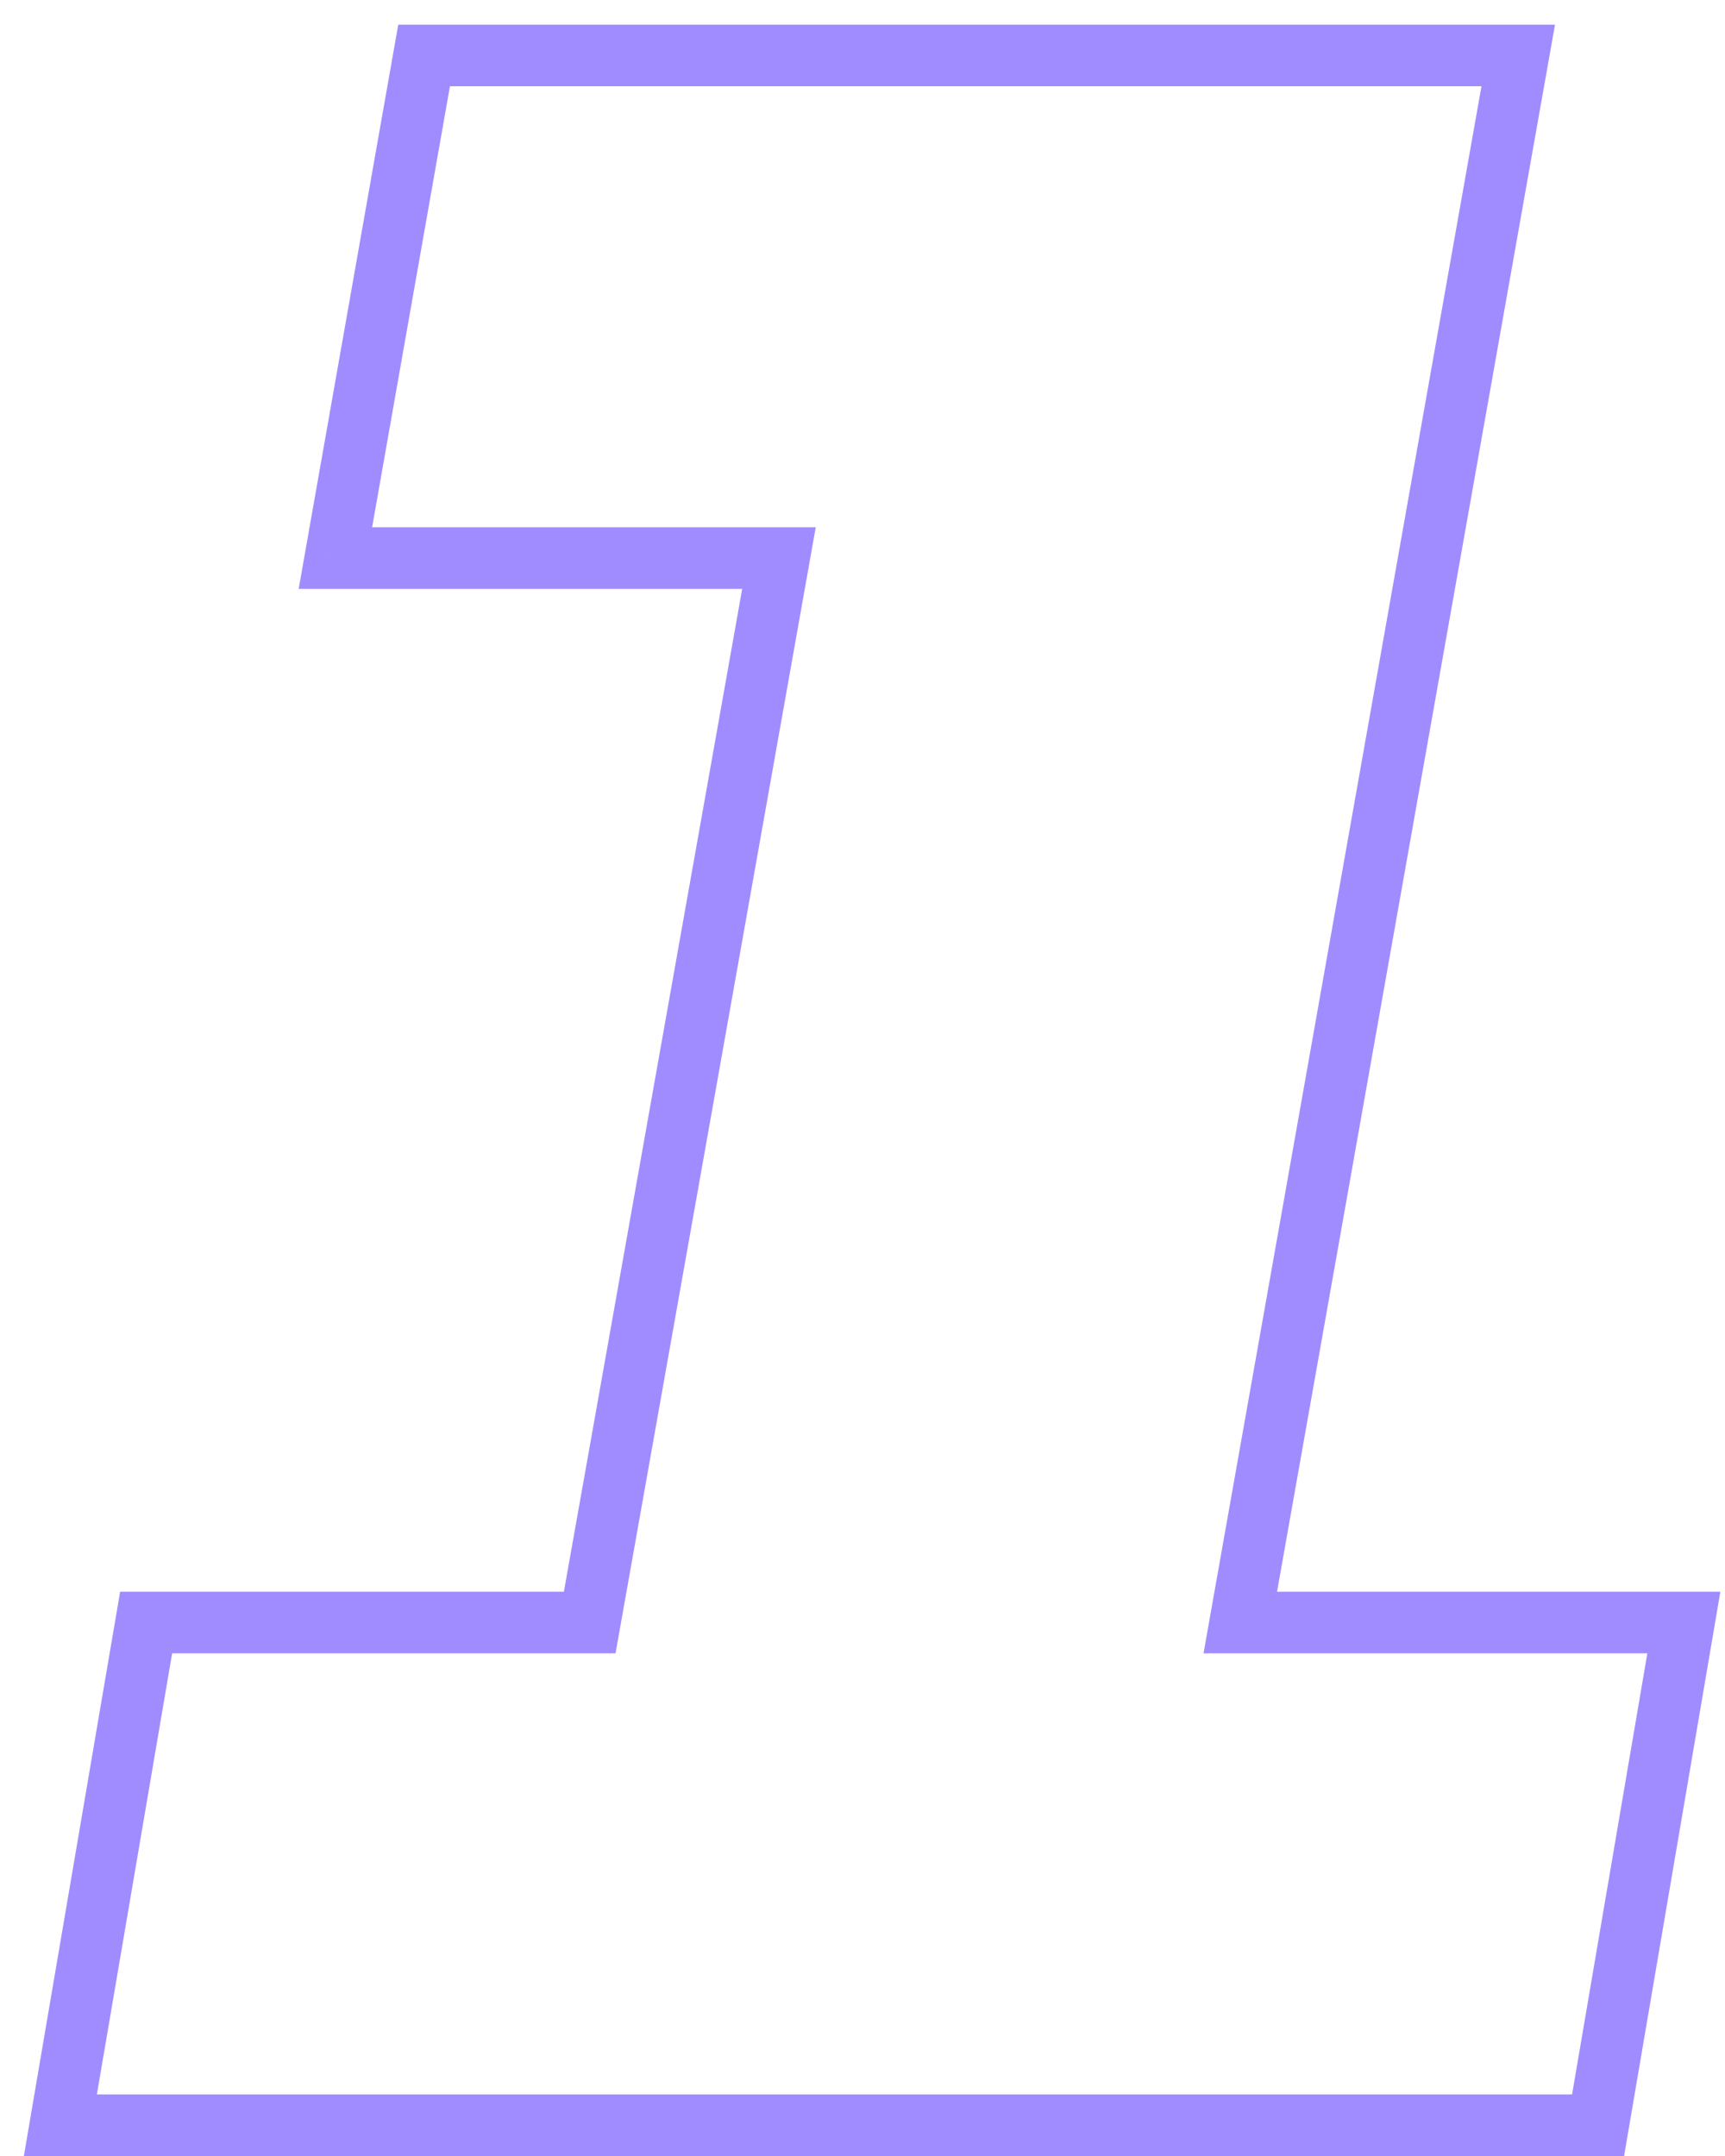 <?xml version="1.0" encoding="UTF-8"?> <svg xmlns="http://www.w3.org/2000/svg" width="56" height="70" viewBox="0 0 56 70" fill="none"> <path d="M51.88 69V70H52.724L52.866 69.168L51.88 69ZM1.96 69L0.974 68.832L0.775 70H1.96V69ZM4.744 52.68V51.68H3.9L3.758 52.512L4.744 52.68ZM19.144 52.68V53.68H19.982L20.129 52.855L19.144 52.68ZM25.288 18.12L26.273 18.295L26.482 17.12H25.288V18.12ZM10.888 18.12L9.903 17.946L9.696 19.12H10.888V18.12ZM13.768 1.8V0.8H12.929L12.783 1.626L13.768 1.8ZM49.288 1.8L50.273 1.975L50.481 0.8H49.288V1.8ZM40.264 52.68L39.279 52.505L39.071 53.68H40.264V52.68ZM54.664 52.68L55.65 52.848L55.849 51.68H54.664V52.68ZM51.88 68H1.96V70H51.88V68ZM2.946 69.168L5.73 52.848L3.758 52.512L0.974 68.832L2.946 69.168ZM4.744 53.68H19.144V51.68H4.744V53.68ZM20.129 52.855L26.273 18.295L24.303 17.945L18.159 52.505L20.129 52.855ZM25.288 17.12H10.888V19.12H25.288V17.12ZM11.873 18.294L14.753 1.974L12.783 1.626L9.903 17.946L11.873 18.294ZM13.768 2.8H49.288V0.8H13.768V2.8ZM48.303 1.625L39.279 52.505L41.249 52.855L50.273 1.975L48.303 1.625ZM40.264 53.68H54.664V51.68H40.264V53.68ZM53.678 52.512L50.894 68.832L52.866 69.168L55.65 52.848L53.678 52.512Z" fill="#A08CFF"></path> </svg> 